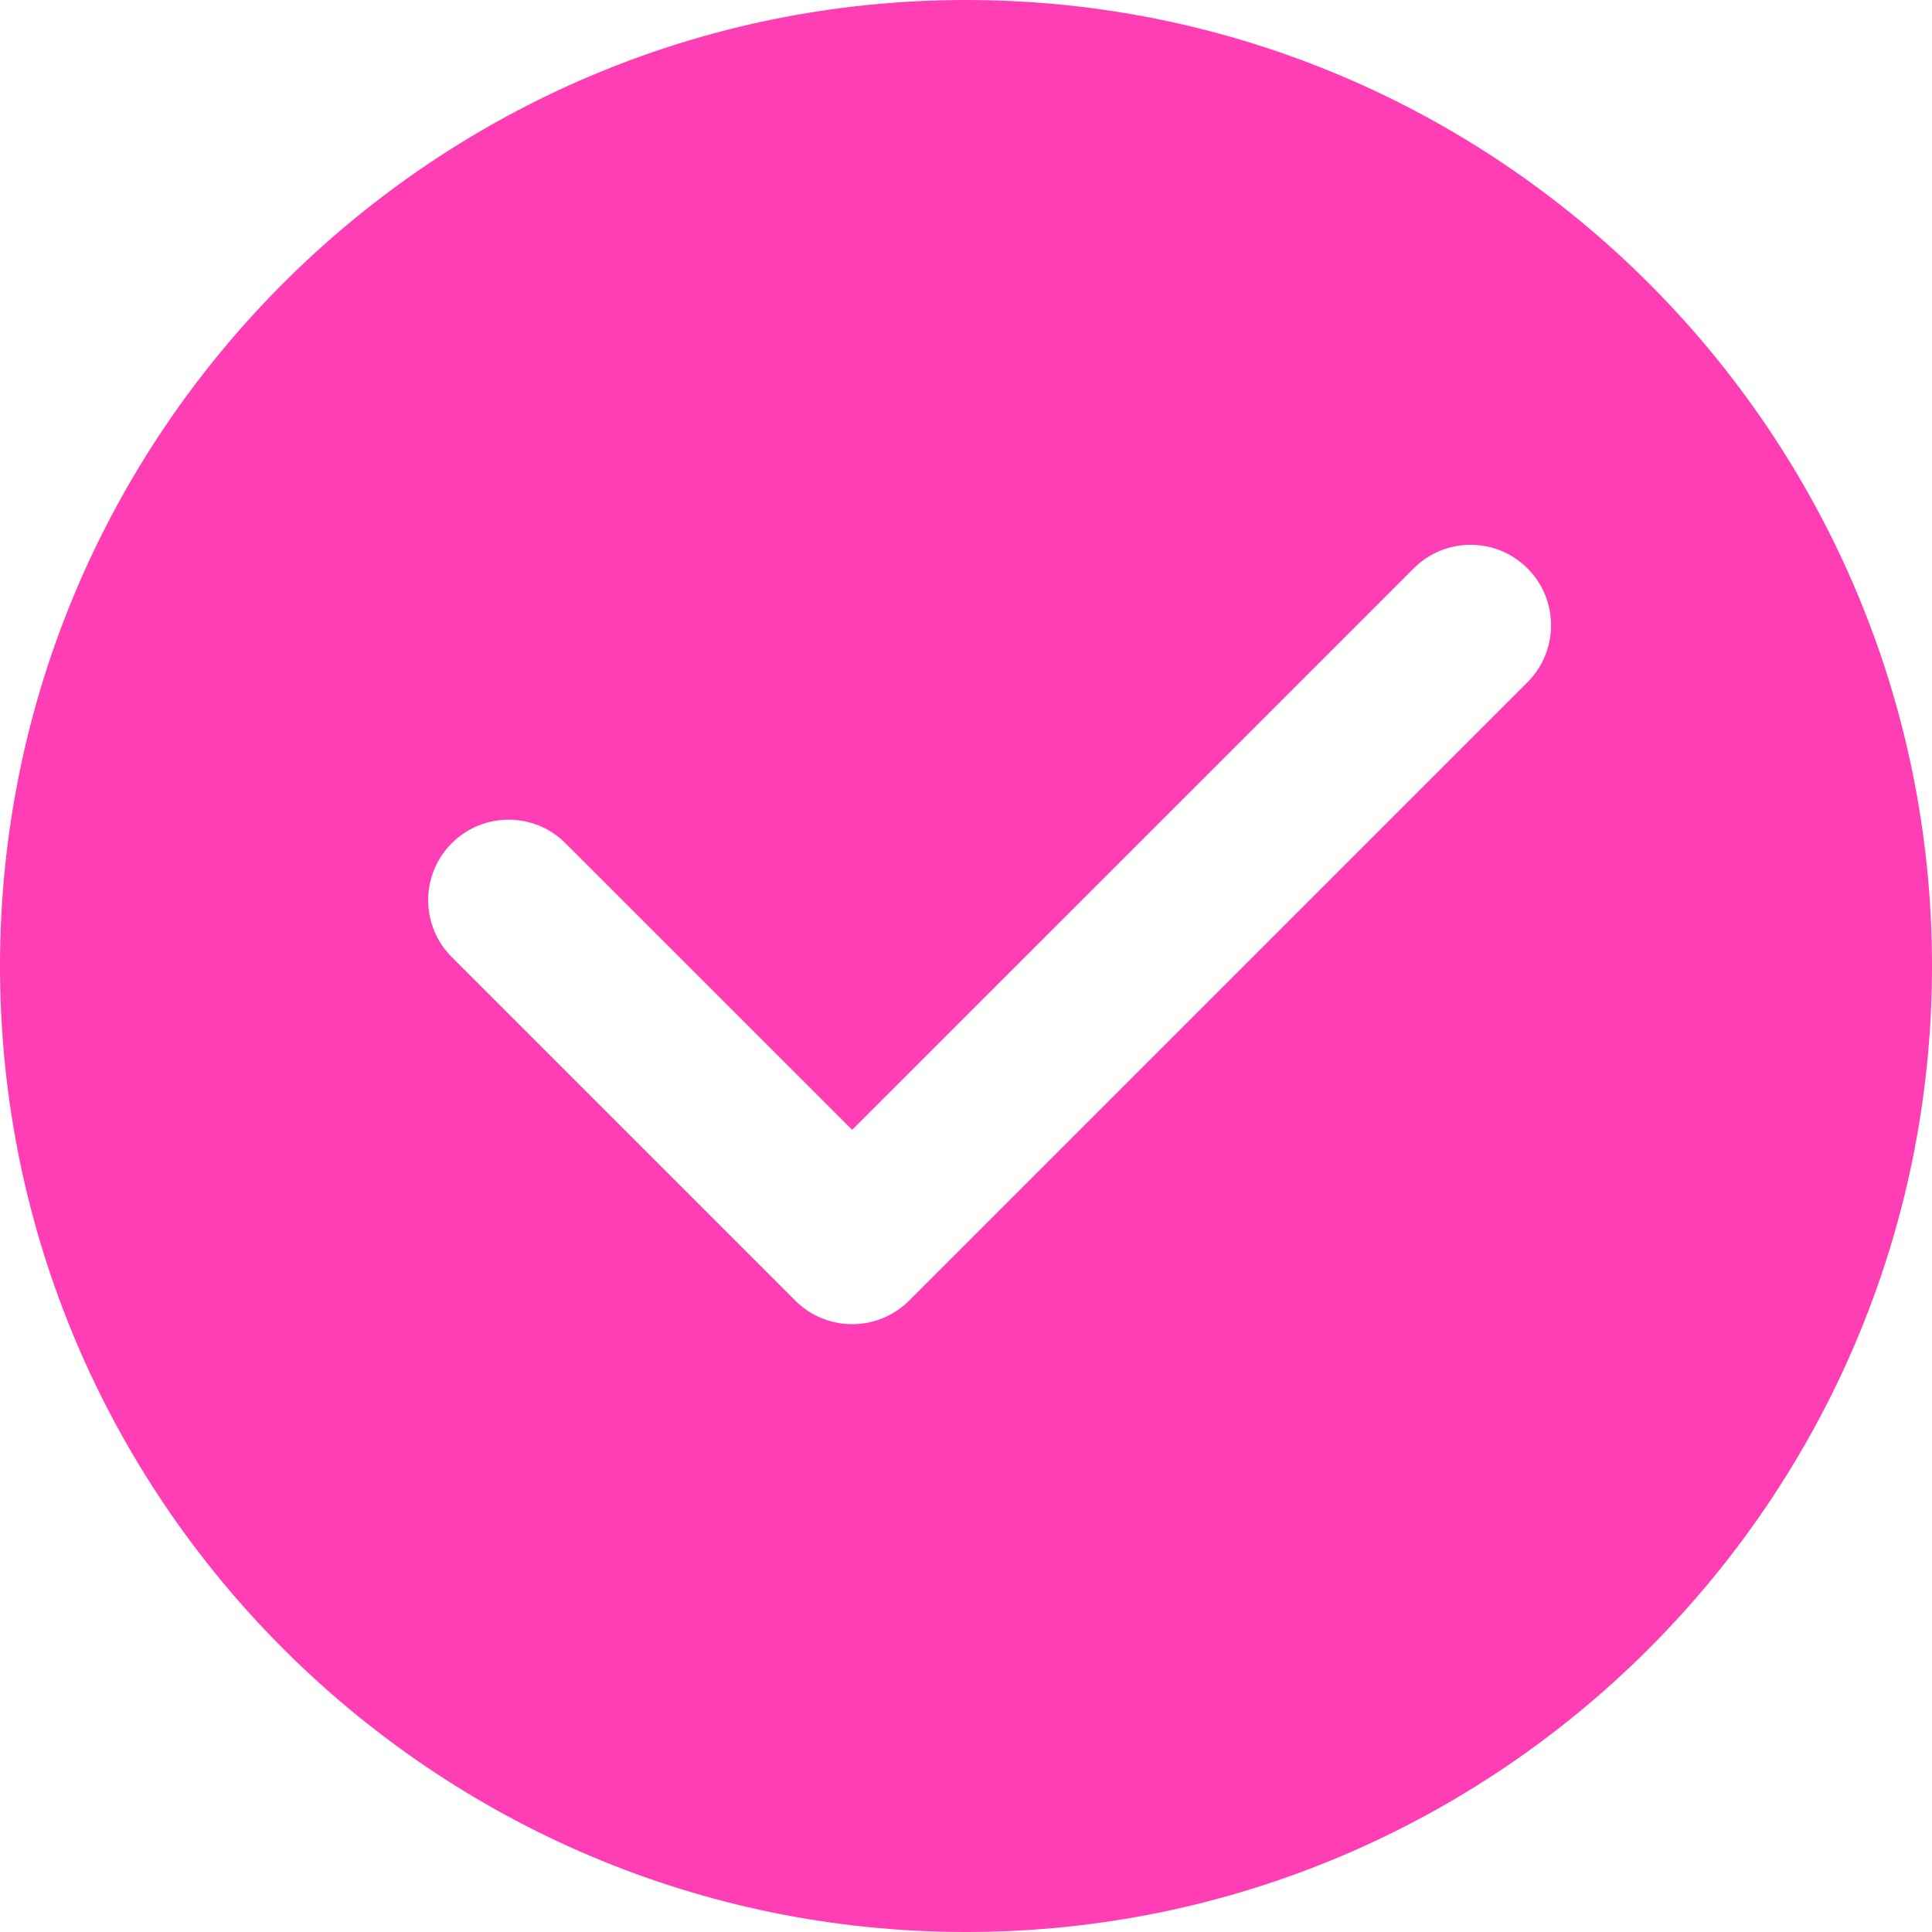 <svg width="25" height="25" viewBox="0 0 25 25" fill="none" xmlns="http://www.w3.org/2000/svg">
<path d="M12.5 0C5.607 0 0 5.607 0 12.5C0 19.393 5.607 25 12.5 25C19.393 25 25 19.393 25 12.5C25 5.607 19.393 0 12.5 0ZM19.766 8.828L11.764 16.83C11.568 17.026 11.303 17.135 11.027 17.135C10.751 17.135 10.486 17.026 10.291 16.83L5.845 12.384C5.439 11.978 5.439 11.318 5.845 10.912C6.252 10.505 6.912 10.505 7.318 10.912L11.027 14.62L18.293 7.355C18.699 6.948 19.359 6.948 19.766 7.355C20.172 7.762 20.172 8.421 19.766 8.828Z" fill="#FF3DB5"/>
</svg>
